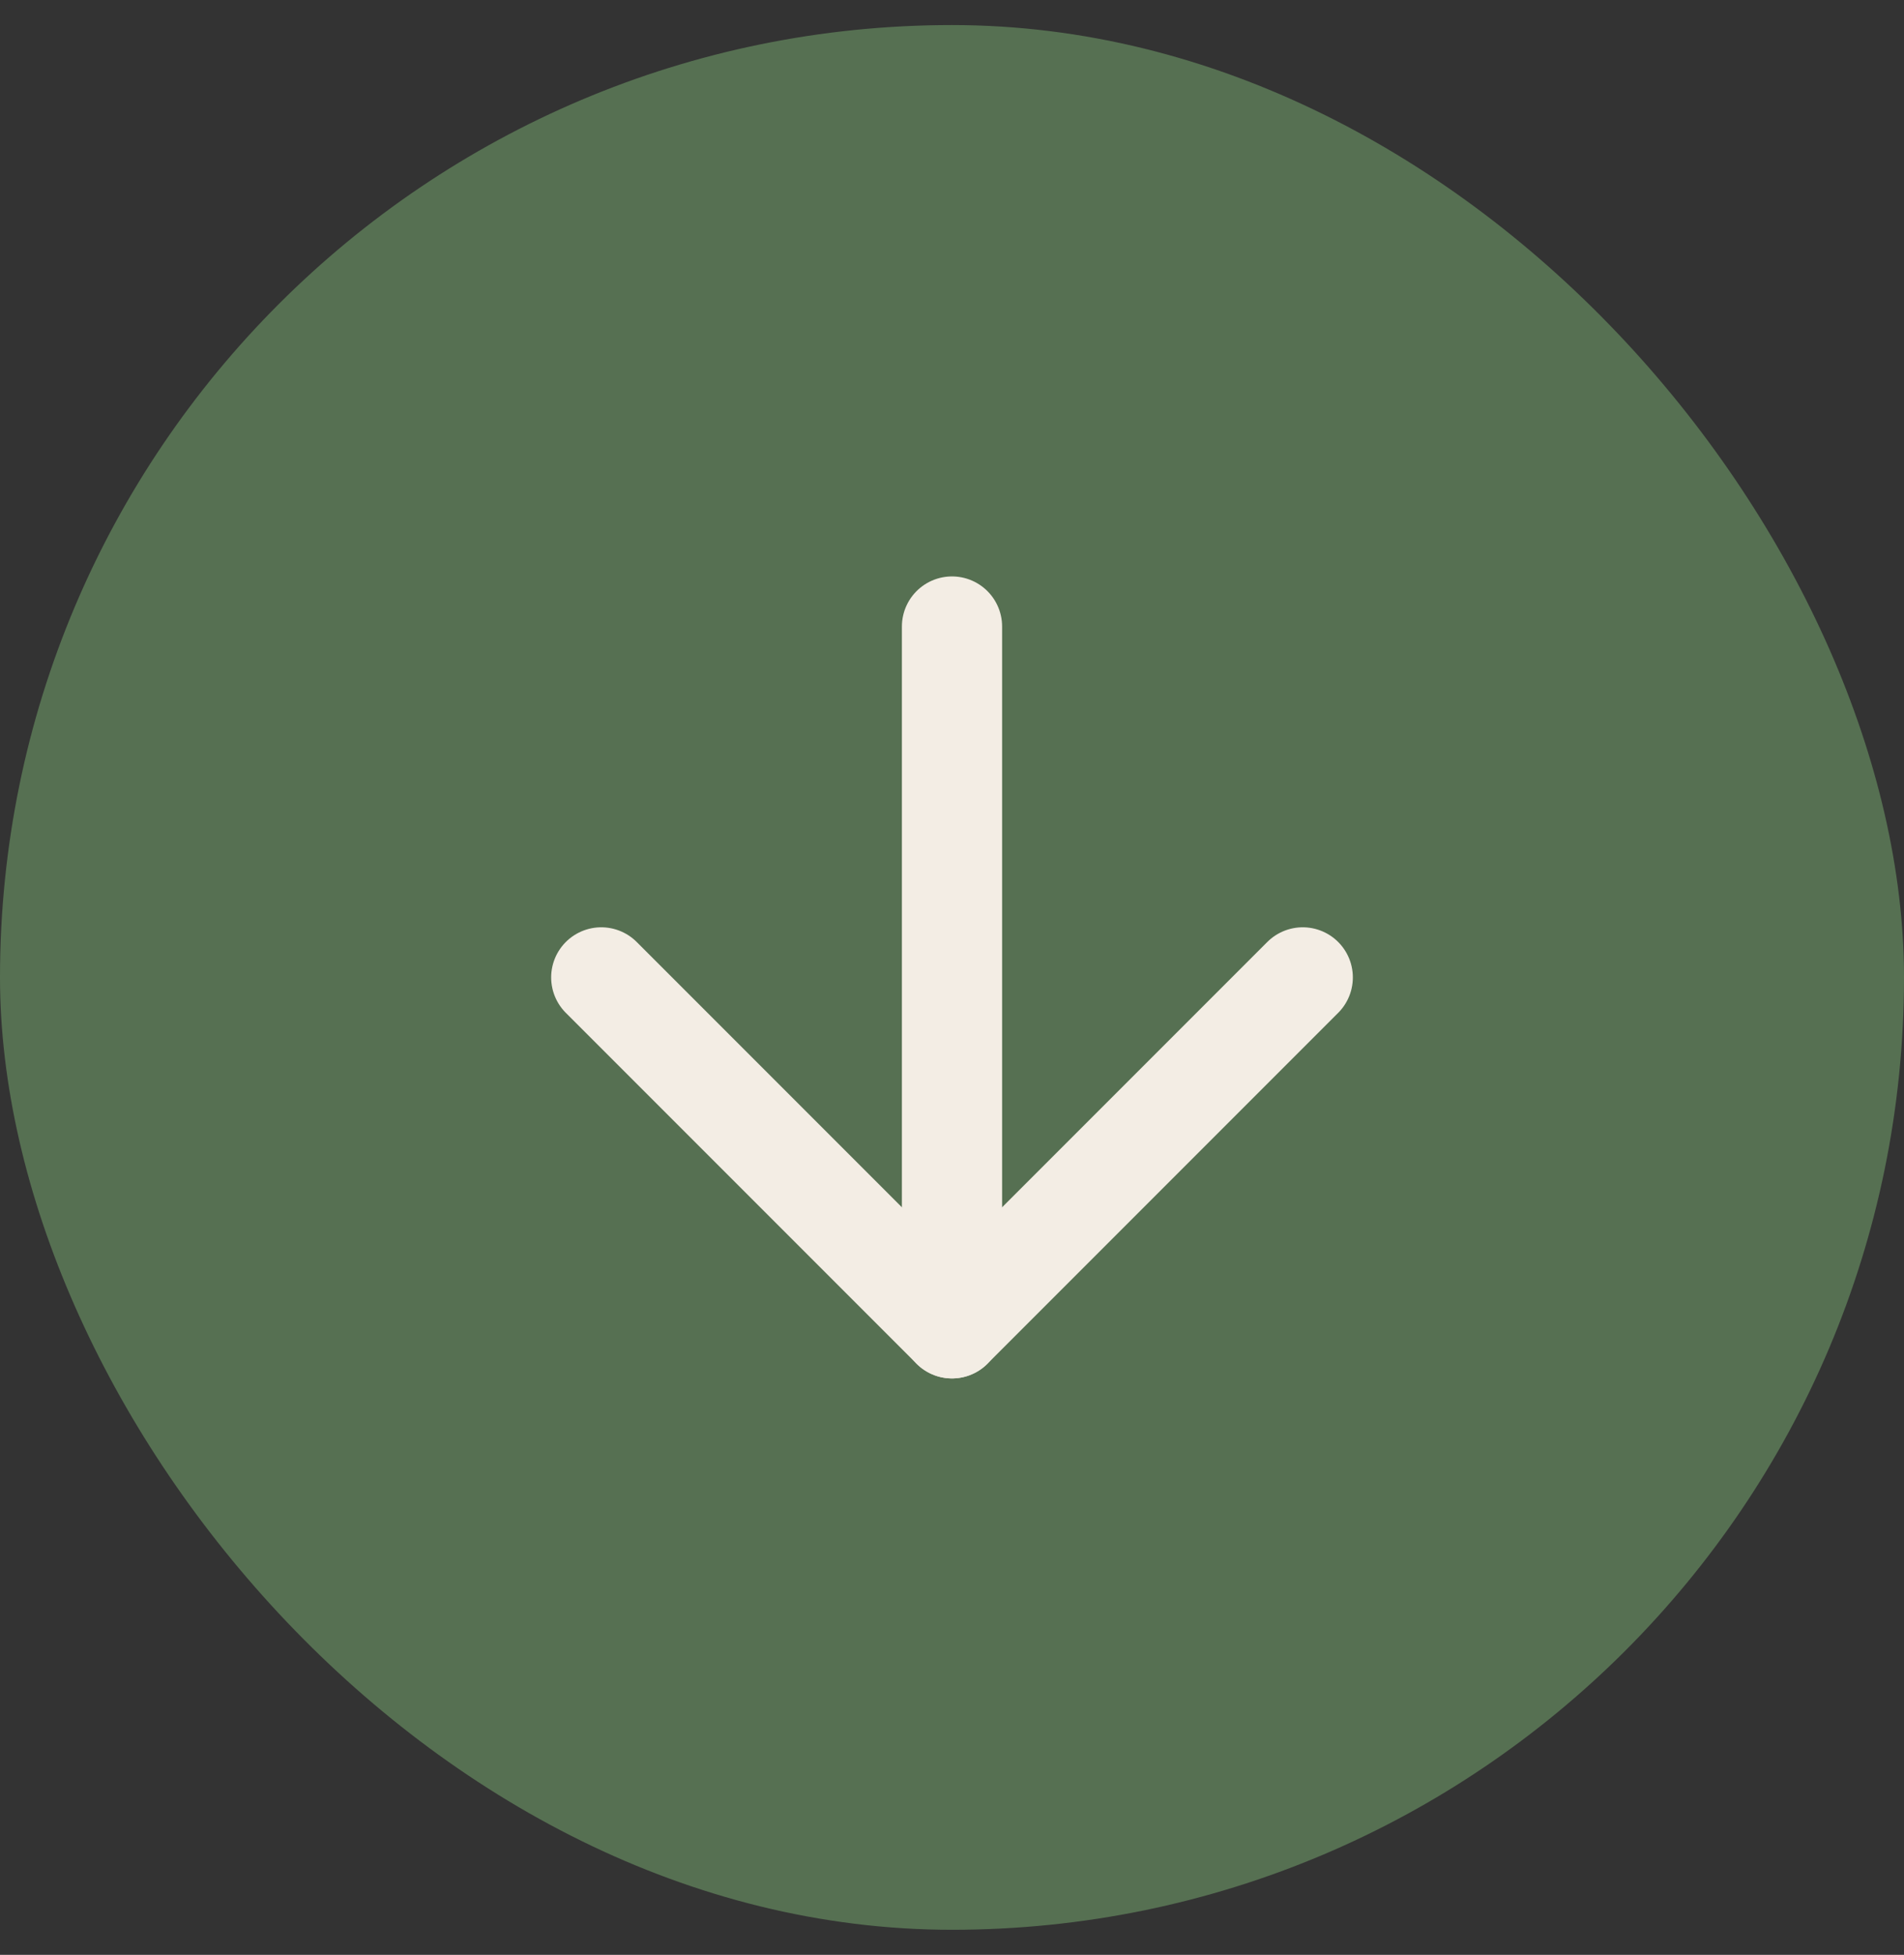 <?xml version="1.0" encoding="UTF-8"?> <svg xmlns="http://www.w3.org/2000/svg" width="38" height="39" viewBox="0 0 38 39" fill="none"><rect x="0" y="0" width="38" height="39" fill="#333333" stroke="none"/><rect y="0.5" width="38" height="38" rx="19" fill="#567052"></rect><path d="M19 12.5V26.5" stroke="#F3EDE4" stroke-width="2" stroke-linecap="round" stroke-linejoin="round"></path><path d="M26 19.5L19 26.5L12 19.5" stroke="#F3EDE4" stroke-width="2" stroke-linecap="round" stroke-linejoin="round"></path></svg> 